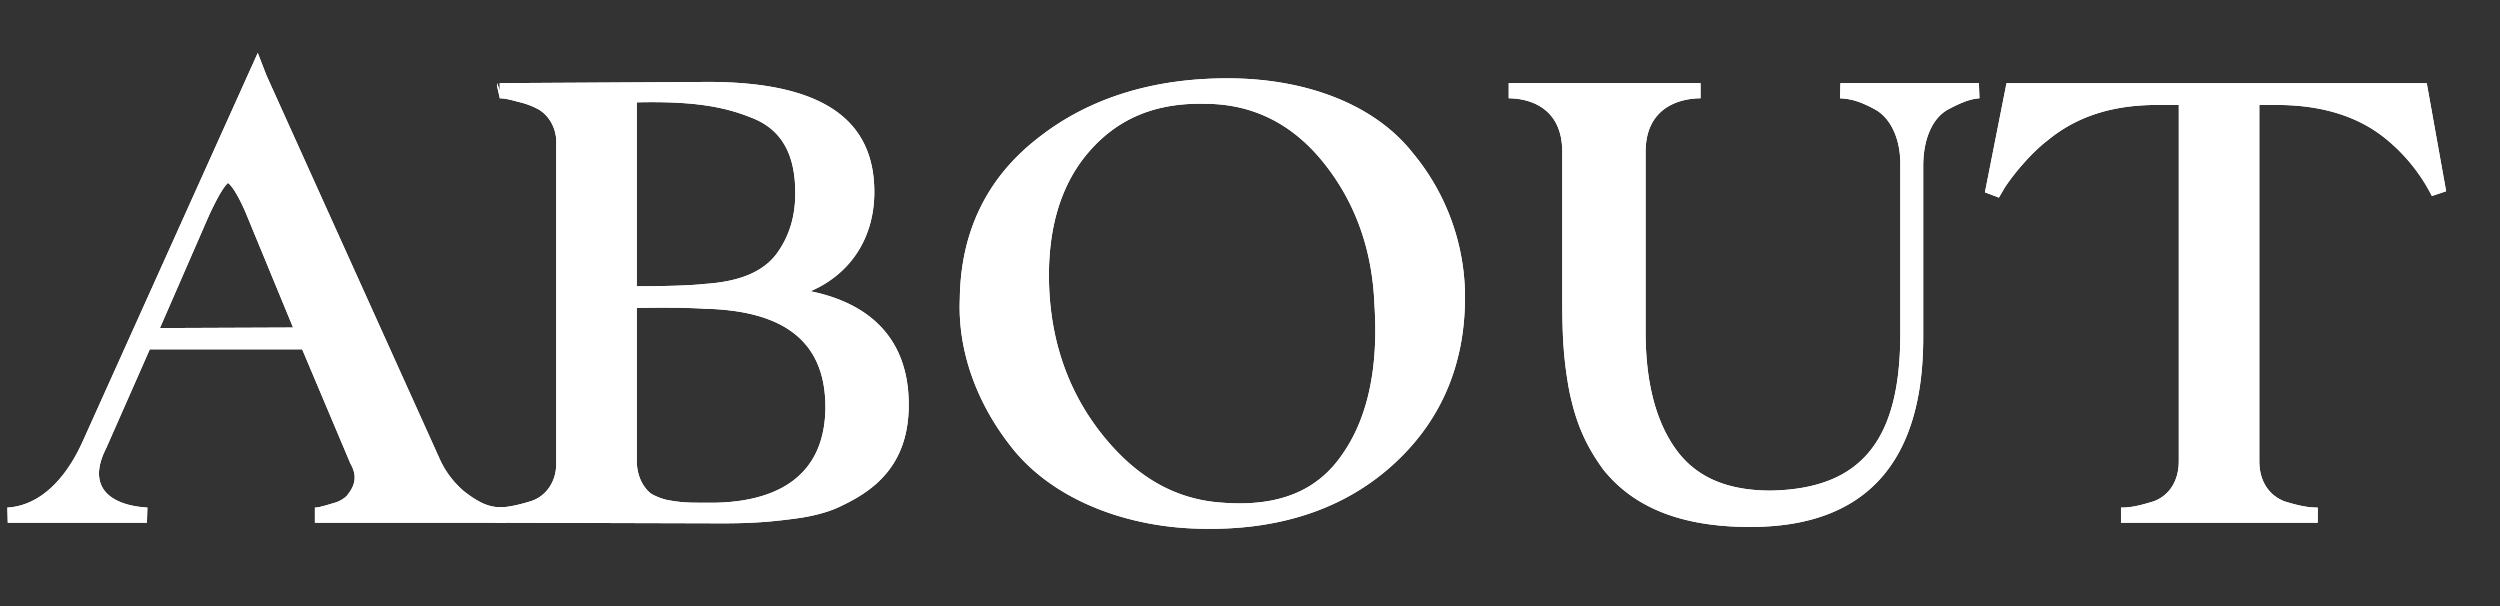 <svg xmlns="http://www.w3.org/2000/svg" viewBox="0 0 66 16"><rect x="0" y="0" width="66" height="16" fill="#333333" stroke="none"/><defs><clipPath id="d"><path d="M0 0h66v16H0z" style="fill:none"/></clipPath><style>.e{fill:#fff}</style></defs><g id="b"><g id="c" style="clip-path:url(#d)"><path d="M8.313 13.8v-.4c.062 0 .13-.008.499-.12a.788.788 0 0 0 .341-.187c.16-.2.325-.462.1-.85L7.978 9.223H3.954L2.8 11.84c-.15.294-.283.701-.092 1.036.173.303.593.489 1.183.524l-.012.4H.205l-.011-.4c.802-.044 1.512-.673 2-1.77L6.805 1.397l.228.59 4.579 10.138c.146.323.36.606.635.843.52.405.753.417 1.048.432l-.001.048.065.352H8.313ZM6.02 4.83c-.059.048-.242.253-.602 1.086L4.222 8.661l3.515-.014-1.26-3.054c-.254-.579-.407-.727-.458-.763Z" class="e"/><path d="M8.313 13.8v-.4c.062 0 .13-.008.499-.12a.788.788 0 0 0 .341-.187c.16-.2.325-.462.1-.85L7.978 9.223H3.954L2.8 11.84c-.15.294-.283.701-.092 1.036.173.303.593.489 1.183.524l-.012.4H.205l-.011-.4c.802-.044 1.512-.673 2-1.77L6.805 1.397l.228.59 4.579 10.138c.146.323.36.606.635.843.52.405.753.417 1.048.432l-.001.048.065.352H8.313ZM6.02 4.83c-.059.048-.242.253-.602 1.086L4.222 8.661l3.515-.014-1.26-3.054c-.254-.579-.407-.727-.458-.763Z" class="e"/><path d="m13.084 13.8.001-.4c.19 0 .45-.02.924-.167.41-.128.676-.518.676-.994V3.708c-.016-.423-.278-.735-.514-.843a2.042 2.042 0 0 0-.5-.178c-.275-.08-.396-.09-.48-.092l.001-.018-.073-.318.006-.064.068.194v-.194l5.494-.032c2.958 0 4.395.95 4.395 2.905 0 1.22-.633 2.167-1.685 2.621 1.202.243 2.594.964 2.594 2.998 0 1.615-.944 2.271-1.765 2.662-.273.14-.626.246-1.075.32-.792.112-1.299.147-2.091.147l-5.976-.016Zm3.727-1.64c0 .534.282.798.369.867.12.072.268.134.423.17.399.075.57.075 1.03.075l.126.001c1.363 0 2.996-.43 3.032-2.478.017-1.732-1.03-2.597-3.2-2.645-.319-.02-.668-.027-1.063-.027-.224 0-.463.002-.717.007v4.03Zm0-4.602c.88-.003 1.44-.023 1.8-.063.915-.061 1.529-.318 1.885-.787.352-.477.515-1.034.498-1.698-.018-1.003-.406-1.628-1.187-1.915-.695-.28-1.466-.398-2.581-.398-.134 0-.272.001-.415.005v4.856Z" class="e"/><path d="m13.084 13.8.001-.4c.19 0 .45-.02.924-.167.41-.128.676-.518.676-.994V3.708c-.016-.423-.278-.735-.514-.843a2.042 2.042 0 0 0-.5-.178c-.275-.08-.396-.09-.48-.092l.001-.018-.073-.318.006-.064.068.194v-.194l5.494-.032c2.958 0 4.395.95 4.395 2.905 0 1.22-.633 2.167-1.685 2.621 1.202.243 2.594.964 2.594 2.998 0 1.615-.944 2.271-1.765 2.662-.273.14-.626.246-1.075.32-.792.112-1.299.147-2.091.147l-5.976-.016Zm3.727-1.64c0 .534.282.798.369.867.12.072.268.134.423.17.399.075.57.075 1.03.075l.126.001c1.363 0 2.996-.43 3.032-2.478.017-1.732-1.03-2.597-3.2-2.645-.319-.02-.668-.027-1.063-.027-.224 0-.463.002-.717.007v4.03Zm0-4.602c.88-.003 1.44-.023 1.8-.063.915-.061 1.529-.318 1.885-.787.352-.477.515-1.034.498-1.698-.018-1.003-.406-1.628-1.187-1.915-.695-.28-1.466-.398-2.581-.398-.134 0-.272.001-.415.005v4.856ZM31.864 13.96c-2.097 0-3.993-.762-5.068-2.04-.998-1.208-1.515-2.638-1.457-4.026.019-1.769.713-3.2 2.062-4.248 1.328-1.047 3.012-1.578 5.003-1.578 2.121 0 3.903.716 4.888 1.964a5.96 5.96 0 0 1 1.379 4.07c-.058 1.697-.711 3.113-1.941 4.207-1.232 1.096-2.841 1.652-4.783 1.652h-.083Zm-.187-11.222c-1.25 0-2.218.428-2.961 1.307-.76.9-1.1 2.145-1.01 3.701.089 1.46.58 2.74 1.457 3.806.89 1.082 1.912 1.645 3.123 1.72.152.011.298.017.439.017 1.215 0 2.095-.412 2.688-1.26.689-.96.982-2.296.873-3.97-.053-1.47-.513-2.744-1.366-3.793-.823-1.013-1.87-1.526-3.11-1.526l-.133-.002Z" class="e"/><path d="M31.864 13.96c-2.097 0-3.993-.762-5.068-2.04-.998-1.208-1.515-2.638-1.457-4.026.019-1.769.713-3.2 2.062-4.248 1.328-1.047 3.012-1.578 5.003-1.578 2.121 0 3.903.716 4.888 1.964a5.96 5.96 0 0 1 1.379 4.07c-.058 1.697-.711 3.113-1.941 4.207-1.232 1.096-2.841 1.652-4.783 1.652h-.083Zm-.187-11.222c-1.25 0-2.218.428-2.961 1.307-.76.9-1.1 2.145-1.01 3.701.089 1.46.58 2.74 1.457 3.806.89 1.082 1.912 1.645 3.123 1.72.152.011.298.017.439.017 1.215 0 2.095-.412 2.688-1.26.689-.96.982-2.296.873-3.97-.053-1.47-.513-2.744-1.366-3.793-.823-1.013-1.87-1.526-3.11-1.526l-.133-.002ZM46.212 13.912c-1.797 0-3.068-.496-3.885-1.516-.485-.668-.739-1.269-.912-2.15-.146-.831-.171-1.433-.171-2.392V4.012c0-1.314-1.083-1.417-1.414-1.417v-.4h5.065v.4c-.34 0-1.451.103-1.451 1.417v4.754c0 1.33.274 2.378.814 3.115.53.721 1.344 1.071 2.492 1.071 2.386-.046 3.418-1.323 3.418-4.138V4.316c0-.667-.264-1.219-.689-1.439-.441-.238-.679-.269-.903-.282l.011-.4h3.656l.014.4c-.193.014-.407.07-.829.296-.41.222-.655.778-.655 1.49v4.53c0 3.318-1.535 5-4.56 5Z" class="e"/><path d="M46.212 13.912c-1.797 0-3.068-.496-3.885-1.516-.485-.668-.739-1.269-.912-2.15-.146-.831-.171-1.433-.171-2.392V4.012c0-1.314-1.083-1.417-1.414-1.417v-.4h5.065v.4c-.34 0-1.451.103-1.451 1.417v4.754c0 1.33.274 2.378.814 3.115.53.721 1.344 1.071 2.492 1.071 2.386-.046 3.418-1.323 3.418-4.138V4.316c0-.667-.264-1.219-.689-1.439-.441-.238-.679-.269-.903-.282l.011-.4h3.656l.014.4c-.193.014-.407.07-.829.296-.41.222-.655.778-.655 1.49v4.53c0 3.318-1.535 5-4.56 5ZM55.994 13.8v-.4c.214 0 .416-.026.869-.167.413-.157.657-.544.657-1.058V2.771h-.58c-1.175 0-2.117.305-2.878.931-.488.375-.952.962-1.146 1.266l-.145.249-.369-.14.57-2.881h11.094l.512 2.853-.376.126a4.661 4.661 0 0 0-1.21-1.505c-.727-.596-1.696-.899-2.879-.899h-.467v9.404c0 .514.243.9.668 1.062.437.135.66.163.875.163v.4h-5.195Z" class="e"/><path d="M55.994 13.8v-.4c.214 0 .416-.026.869-.167.413-.157.657-.544.657-1.058V2.771h-.58c-1.175 0-2.117.305-2.878.931-.488.375-.952.962-1.146 1.266l-.145.249-.369-.14.57-2.881h11.094l.512 2.853-.376.126a4.661 4.661 0 0 0-1.21-1.505c-.727-.596-1.696-.899-2.879-.899h-.467v9.404c0 .514.243.9.668 1.062.437.135.66.163.875.163v.4h-5.195Z" class="e"/></g></g></svg>